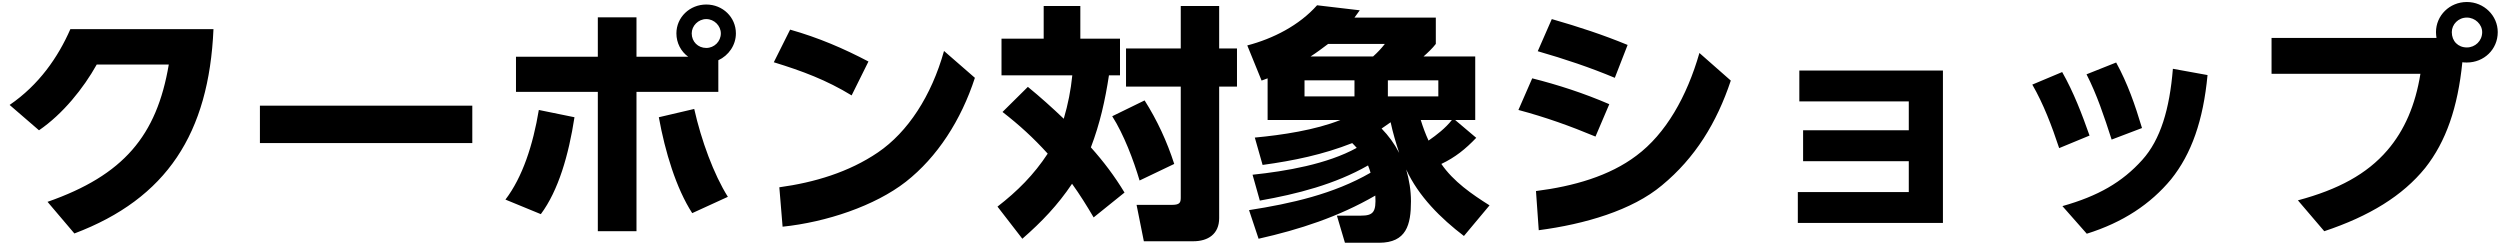<svg width="239" height="24" viewBox="0 0 239 24" fill="none" xmlns="http://www.w3.org/2000/svg">
<path d="M6.728 2.784H20.408C19.976 12.744 15.944 18.984 7.112 22.32L4.544 19.296C11.816 16.752 14.984 12.984 16.136 6.168H9.248C7.976 8.448 6.008 10.896 3.728 12.456L0.92 10.032C3.728 8.112 5.552 5.472 6.728 2.784ZM24.848 10.104H45.152V13.68H24.848V10.104ZM68.672 5.76V8.784H60.848V22.104H57.152V8.784H49.328V5.424H57.152V1.656H60.848V5.424H65.792C65.096 4.92 64.664 4.104 64.664 3.192C64.664 1.656 65.936 0.432 67.52 0.432C69.104 0.432 70.352 1.656 70.352 3.192C70.352 4.32 69.656 5.304 68.672 5.76ZM67.52 1.824C66.752 1.824 66.128 2.472 66.128 3.192C66.128 3.984 66.728 4.584 67.52 4.584C68.288 4.584 68.912 3.96 68.912 3.192C68.912 2.472 68.288 1.824 67.52 1.824ZM62.984 11.208L66.368 10.416C67.04 13.416 68.24 16.68 69.584 18.816L66.176 20.376C64.64 18 63.584 14.52 62.984 11.208ZM51.704 20.472L48.32 19.08C49.952 16.944 50.96 13.848 51.512 10.512L54.92 11.208C54.368 14.808 53.384 18.216 51.704 20.472ZM83.024 5.88L81.416 9.12C79.016 7.656 76.712 6.792 73.976 5.952L75.536 2.832C78.248 3.6 80.648 4.632 83.024 5.88ZM74.816 21.672L74.504 17.904C77.84 17.448 81.152 16.464 83.936 14.568C86.792 12.624 89.048 9.168 90.248 4.872L93.2 7.44C91.88 11.496 89.6 15.024 86.6 17.376C83.648 19.68 78.992 21.24 74.816 21.672ZM101.696 11.352C102.104 9.96 102.368 8.64 102.512 7.2H95.744V3.696H99.776V0.576H103.28V3.696H107.072V7.2H106.016C105.656 9.576 105.152 11.832 104.288 14.088C105.512 15.456 106.544 16.824 107.504 18.408L104.552 20.784C103.904 19.68 103.232 18.6 102.488 17.568C101.12 19.608 99.584 21.216 97.736 22.824L95.36 19.752C97.256 18.288 98.84 16.704 100.16 14.688C98.792 13.176 97.448 11.952 95.84 10.704L98.264 8.304C99.44 9.264 100.592 10.296 101.696 11.352ZM116.552 0.576V4.632H118.256V8.28H116.552V20.856C116.552 22.368 115.496 23.064 114.08 23.064H109.352L108.656 19.584H112.064C112.832 19.584 112.88 19.32 112.88 18.864V8.28H107.648V4.632H112.88V0.576H116.552ZM109.424 9.6C110.624 11.496 111.56 13.512 112.256 15.672L108.944 17.256C108.368 15.312 107.432 12.84 106.328 11.112L109.424 9.6ZM129.704 14.136C129.56 13.968 129.416 13.824 129.272 13.68C126.464 14.784 123.68 15.36 120.704 15.768L119.96 13.152C122.552 12.912 125.744 12.432 128.144 11.472H121.184V7.488C120.992 7.56 120.8 7.632 120.608 7.704L119.24 4.344C121.712 3.696 124.208 2.424 125.912 0.504L129.992 0.984C129.824 1.2 129.68 1.44 129.488 1.68H137.264V4.2C136.952 4.608 136.496 5.04 136.088 5.4H141.032V11.472H139.112L141.128 13.176C140.096 14.256 139.112 15.048 137.792 15.672C138.944 17.352 140.72 18.576 142.4 19.632L139.952 22.56C137.744 20.88 135.608 18.768 134.432 16.2C134.72 17.208 134.888 18.192 134.888 19.248C134.888 21.48 134.456 23.208 131.84 23.208H128.576L127.808 20.616H130.088C131.288 20.616 131.576 20.28 131.48 18.696C127.952 20.736 124.256 21.936 120.32 22.824L119.408 20.088C123.416 19.464 127.496 18.552 131.024 16.512C130.952 16.272 130.88 16.032 130.784 15.816C127.64 17.616 123.992 18.552 120.44 19.176L119.744 16.704C122.936 16.368 126.872 15.696 129.704 14.136ZM125.288 5.4H131.264C131.696 5.016 132.032 4.656 132.392 4.2H126.968C126.392 4.632 125.888 5.016 125.288 5.4ZM129.488 7.68H124.712V9.216H129.488V7.68ZM137.504 7.68H132.68V9.216H137.504V7.68ZM135.824 11.472C136.04 12.168 136.28 12.816 136.568 13.44C137.36 12.888 138.176 12.264 138.8 11.472H135.824ZM133.76 14.616C133.448 13.656 133.16 12.696 132.944 11.688C132.656 11.904 132.344 12.096 132.08 12.288C132.752 12.984 133.304 13.728 133.76 14.616ZM147.008 4.896L148.352 1.824C150.944 2.568 153.272 3.336 155.6 4.296L154.376 7.44C152.024 6.456 149.6 5.64 147.008 4.896ZM147.104 22.008L146.84 18.264C150.44 17.808 153.872 16.824 156.44 14.88C159.248 12.792 161.264 9.24 162.464 5.064L165.464 7.704C164.12 11.736 162.056 15.096 158.888 17.712C156.032 20.112 151.496 21.432 147.104 22.008ZM145.16 10.512L146.48 7.488C148.952 8.112 151.4 8.904 153.848 9.96L152.528 13.056C150.104 12.048 147.776 11.208 145.16 10.512ZM185.744 21.312H171.872V18.36H182.48V15.408H172.376V12.456H182.48V9.696H172.016V6.744H185.744V21.312ZM199.472 7.104L202.304 5.976C203.408 7.992 204.104 10.008 204.776 12.24L201.872 13.344C201.152 11.112 200.456 9.024 199.472 7.104ZM199.496 22.344L197.168 19.704C200.576 18.744 202.88 17.424 204.8 15.288C206.552 13.344 207.416 10.416 207.728 6.576L211.04 7.176C210.632 11.52 209.504 14.712 207.56 17.136C205.592 19.512 202.952 21.264 199.496 22.344ZM194.288 8.088L197.144 6.888C198.248 8.832 199.04 10.92 199.76 12.96L196.856 14.16C196.16 12.048 195.344 9.912 194.288 8.088ZM235.832 0.192C237.464 0.192 238.784 1.488 238.784 3.072C238.784 4.728 237.464 5.976 235.832 5.976C235.688 5.976 235.544 5.976 235.4 5.952C234.968 10.272 233.84 13.536 231.848 16.056C229.688 18.72 226.52 20.664 222.2 22.104L219.68 19.152C223.544 18.12 226.28 16.632 228.224 14.376C229.88 12.456 230.912 10.032 231.392 7.056H217.16V3.624H232.928C232.904 3.456 232.88 3.264 232.88 3.072C232.88 1.488 234.176 0.192 235.832 0.192ZM235.832 4.536C236.624 4.536 237.296 3.912 237.296 3.072C237.296 2.328 236.624 1.68 235.832 1.68C235.016 1.68 234.392 2.328 234.392 3.072C234.392 3.936 234.992 4.536 235.832 4.536Z" fill="black"/>
</svg>

